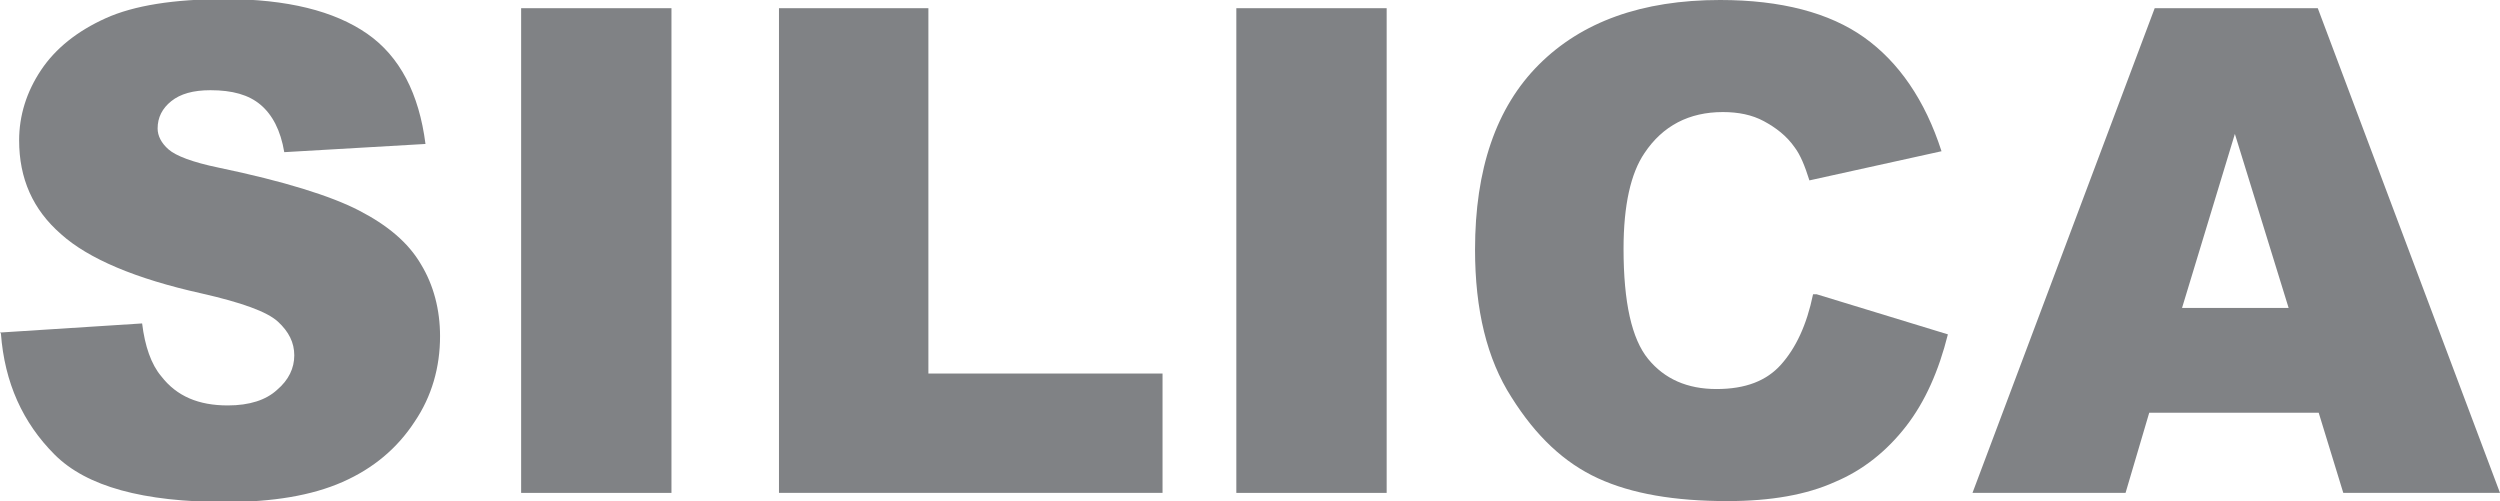 <?xml version="1.0" encoding="UTF-8"?>
<svg id="Layer_2" data-name="Layer 2" xmlns="http://www.w3.org/2000/svg" viewBox="0 0 27.44 5.5">
  <defs>
    <style>
      .cls-1 {
        fill: #808285;
        stroke-width: 0px;
      }
    </style>
  </defs>
  <g id="Layer_1-2" data-name="Layer 1">
    <g>
      <path class="cls-1" d="m0,3.65l1.56-.1c.03.25.1.45.21.58.17.22.41.32.73.32.24,0,.42-.06.54-.17.13-.11.19-.24.19-.38,0-.14-.06-.26-.18-.37s-.4-.21-.84-.31c-.72-.16-1.24-.38-1.54-.65-.31-.27-.46-.61-.46-1.03,0-.27.08-.53.24-.77.16-.24.4-.43.71-.57s.75-.21,1.31-.21c.68,0,1.2.13,1.56.38.36.25.57.66.64,1.21l-1.55.09c-.04-.24-.13-.41-.26-.52s-.31-.16-.55-.16c-.19,0-.33.04-.43.12-.1.08-.15.18-.15.3,0,.08.04.16.12.23.08.07.26.14.55.2.72.15,1.23.31,1.54.47.31.16.54.35.68.59.14.23.21.5.21.79,0,.34-.09.66-.28.94-.19.29-.45.51-.79.66-.34.15-.77.22-1.28.22-.91,0-1.53-.17-1.88-.52-.35-.35-.55-.79-.59-1.33Z"/>
      <path class="cls-1" d="m5.72.09h1.65v5.32h-1.65V.09Z"/>
      <path class="cls-1" d="m8.55.09h1.64v4.01h2.57v1.31h-4.21V.09Z"/>
      <path class="cls-1" d="m13.57.09h1.65v5.32h-1.65V.09Z"/>
      <path class="cls-1" d="m19.94,3.23l1.44.44c-.1.4-.25.74-.46,1.01s-.47.48-.78.61c-.31.14-.7.21-1.18.21-.58,0-1.05-.08-1.42-.25-.37-.17-.68-.46-.95-.89-.27-.42-.4-.96-.4-1.62,0-.88.23-1.56.7-2.03.47-.47,1.13-.71,1.99-.71.67,0,1.2.14,1.58.41s.67.69.85,1.25l-1.45.32c-.05-.16-.1-.28-.16-.36-.09-.13-.21-.22-.34-.29s-.28-.1-.45-.1c-.37,0-.66.15-.86.45-.15.22-.23.57-.23,1.05,0,.59.09.99.27,1.21.18.22.43.33.75.33s.55-.09.71-.27c.16-.18.28-.43.35-.77Z"/>
      <path class="cls-1" d="m25.46,4.53h-1.87l-.26.88h-1.68L23.65.09h1.79l2,5.32h-1.72l-.27-.88Zm-.34-1.15l-.59-1.91-.58,1.91h1.17Z"/>
    </g>
  </g>
</svg>